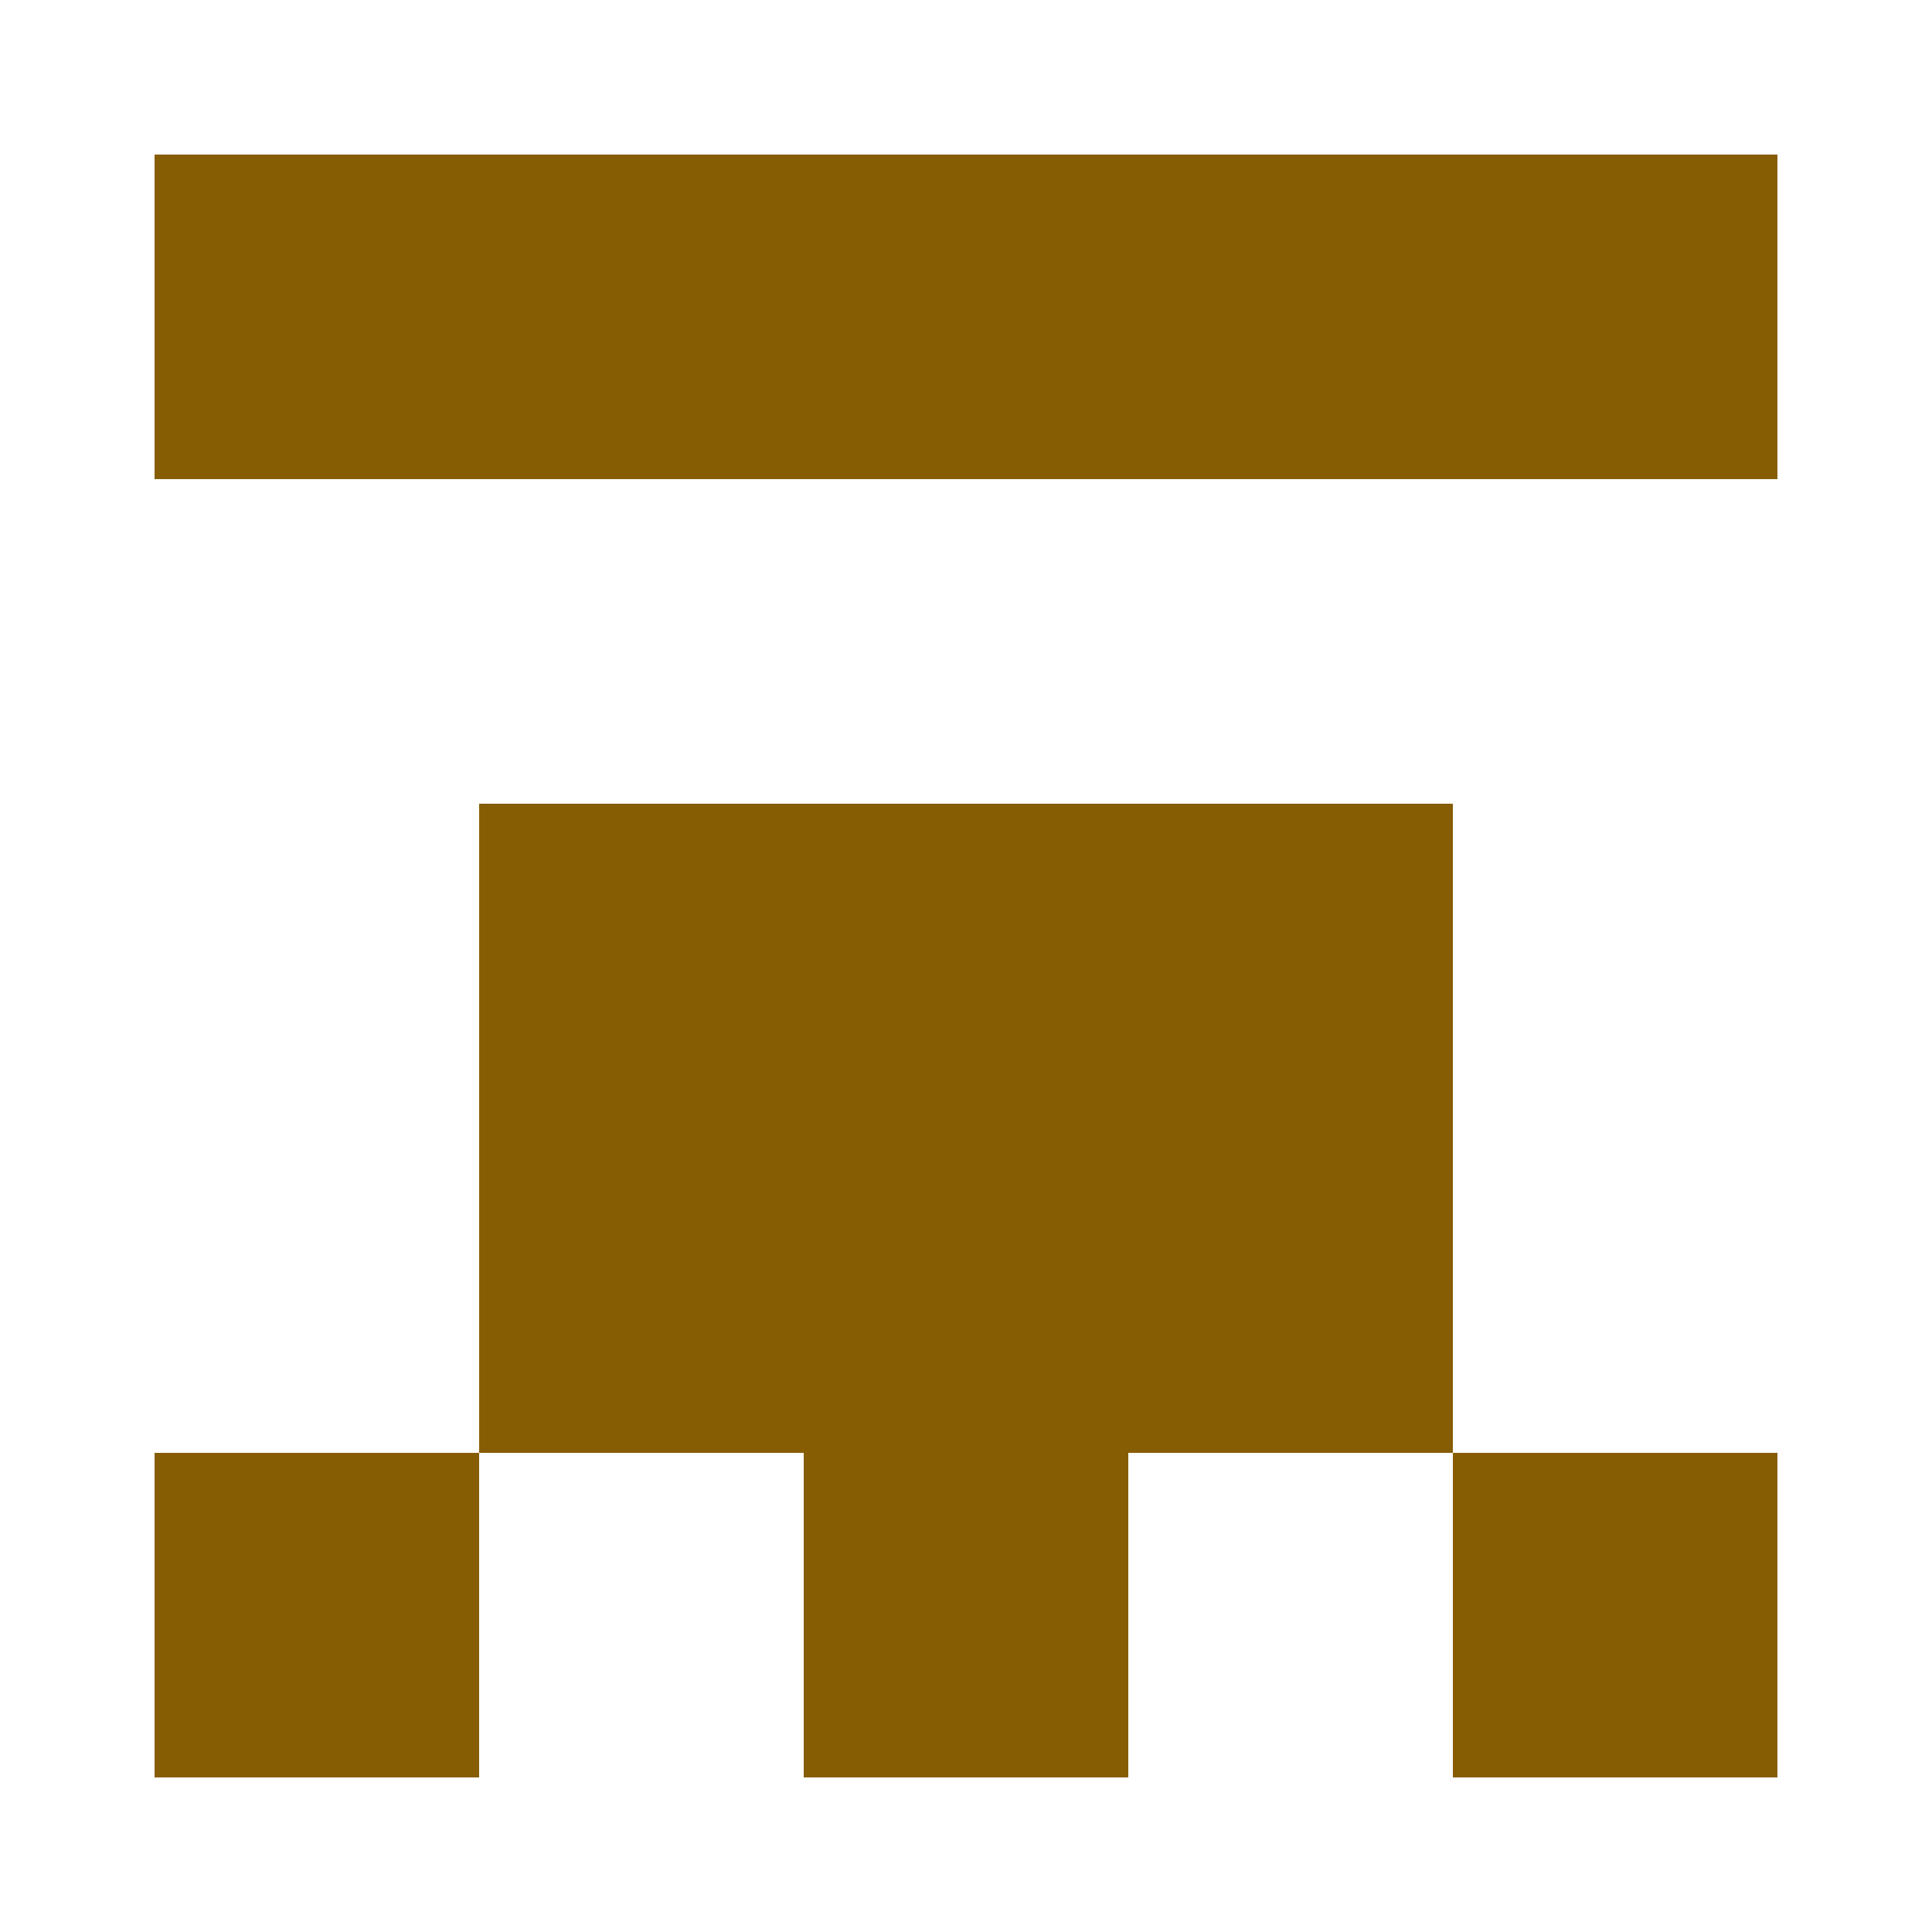 <?xml version="1.0" encoding="UTF-8"?><svg xmlns="http://www.w3.org/2000/svg" width="125" height="125" viewBox="0 0 125 125" role="img" aria-label="Avatar"><rect x="10" y="10" width="21" height="21" fill="#875d04"/><rect x="31" y="10" width="21" height="21" fill="#875d04"/><rect x="52" y="10" width="21" height="21" fill="#875d04"/><rect x="73" y="10" width="21" height="21" fill="#875d04"/><rect x="94" y="10" width="21" height="21" fill="#875d04"/><rect x="31" y="52" width="21" height="21" fill="#875d04"/><rect x="52" y="52" width="21" height="21" fill="#875d04"/><rect x="73" y="52" width="21" height="21" fill="#875d04"/><rect x="31" y="73" width="21" height="21" fill="#875d04"/><rect x="52" y="73" width="21" height="21" fill="#875d04"/><rect x="73" y="73" width="21" height="21" fill="#875d04"/><rect x="10" y="94" width="21" height="21" fill="#875d04"/><rect x="52" y="94" width="21" height="21" fill="#875d04"/><rect x="94" y="94" width="21" height="21" fill="#875d04"/></svg>